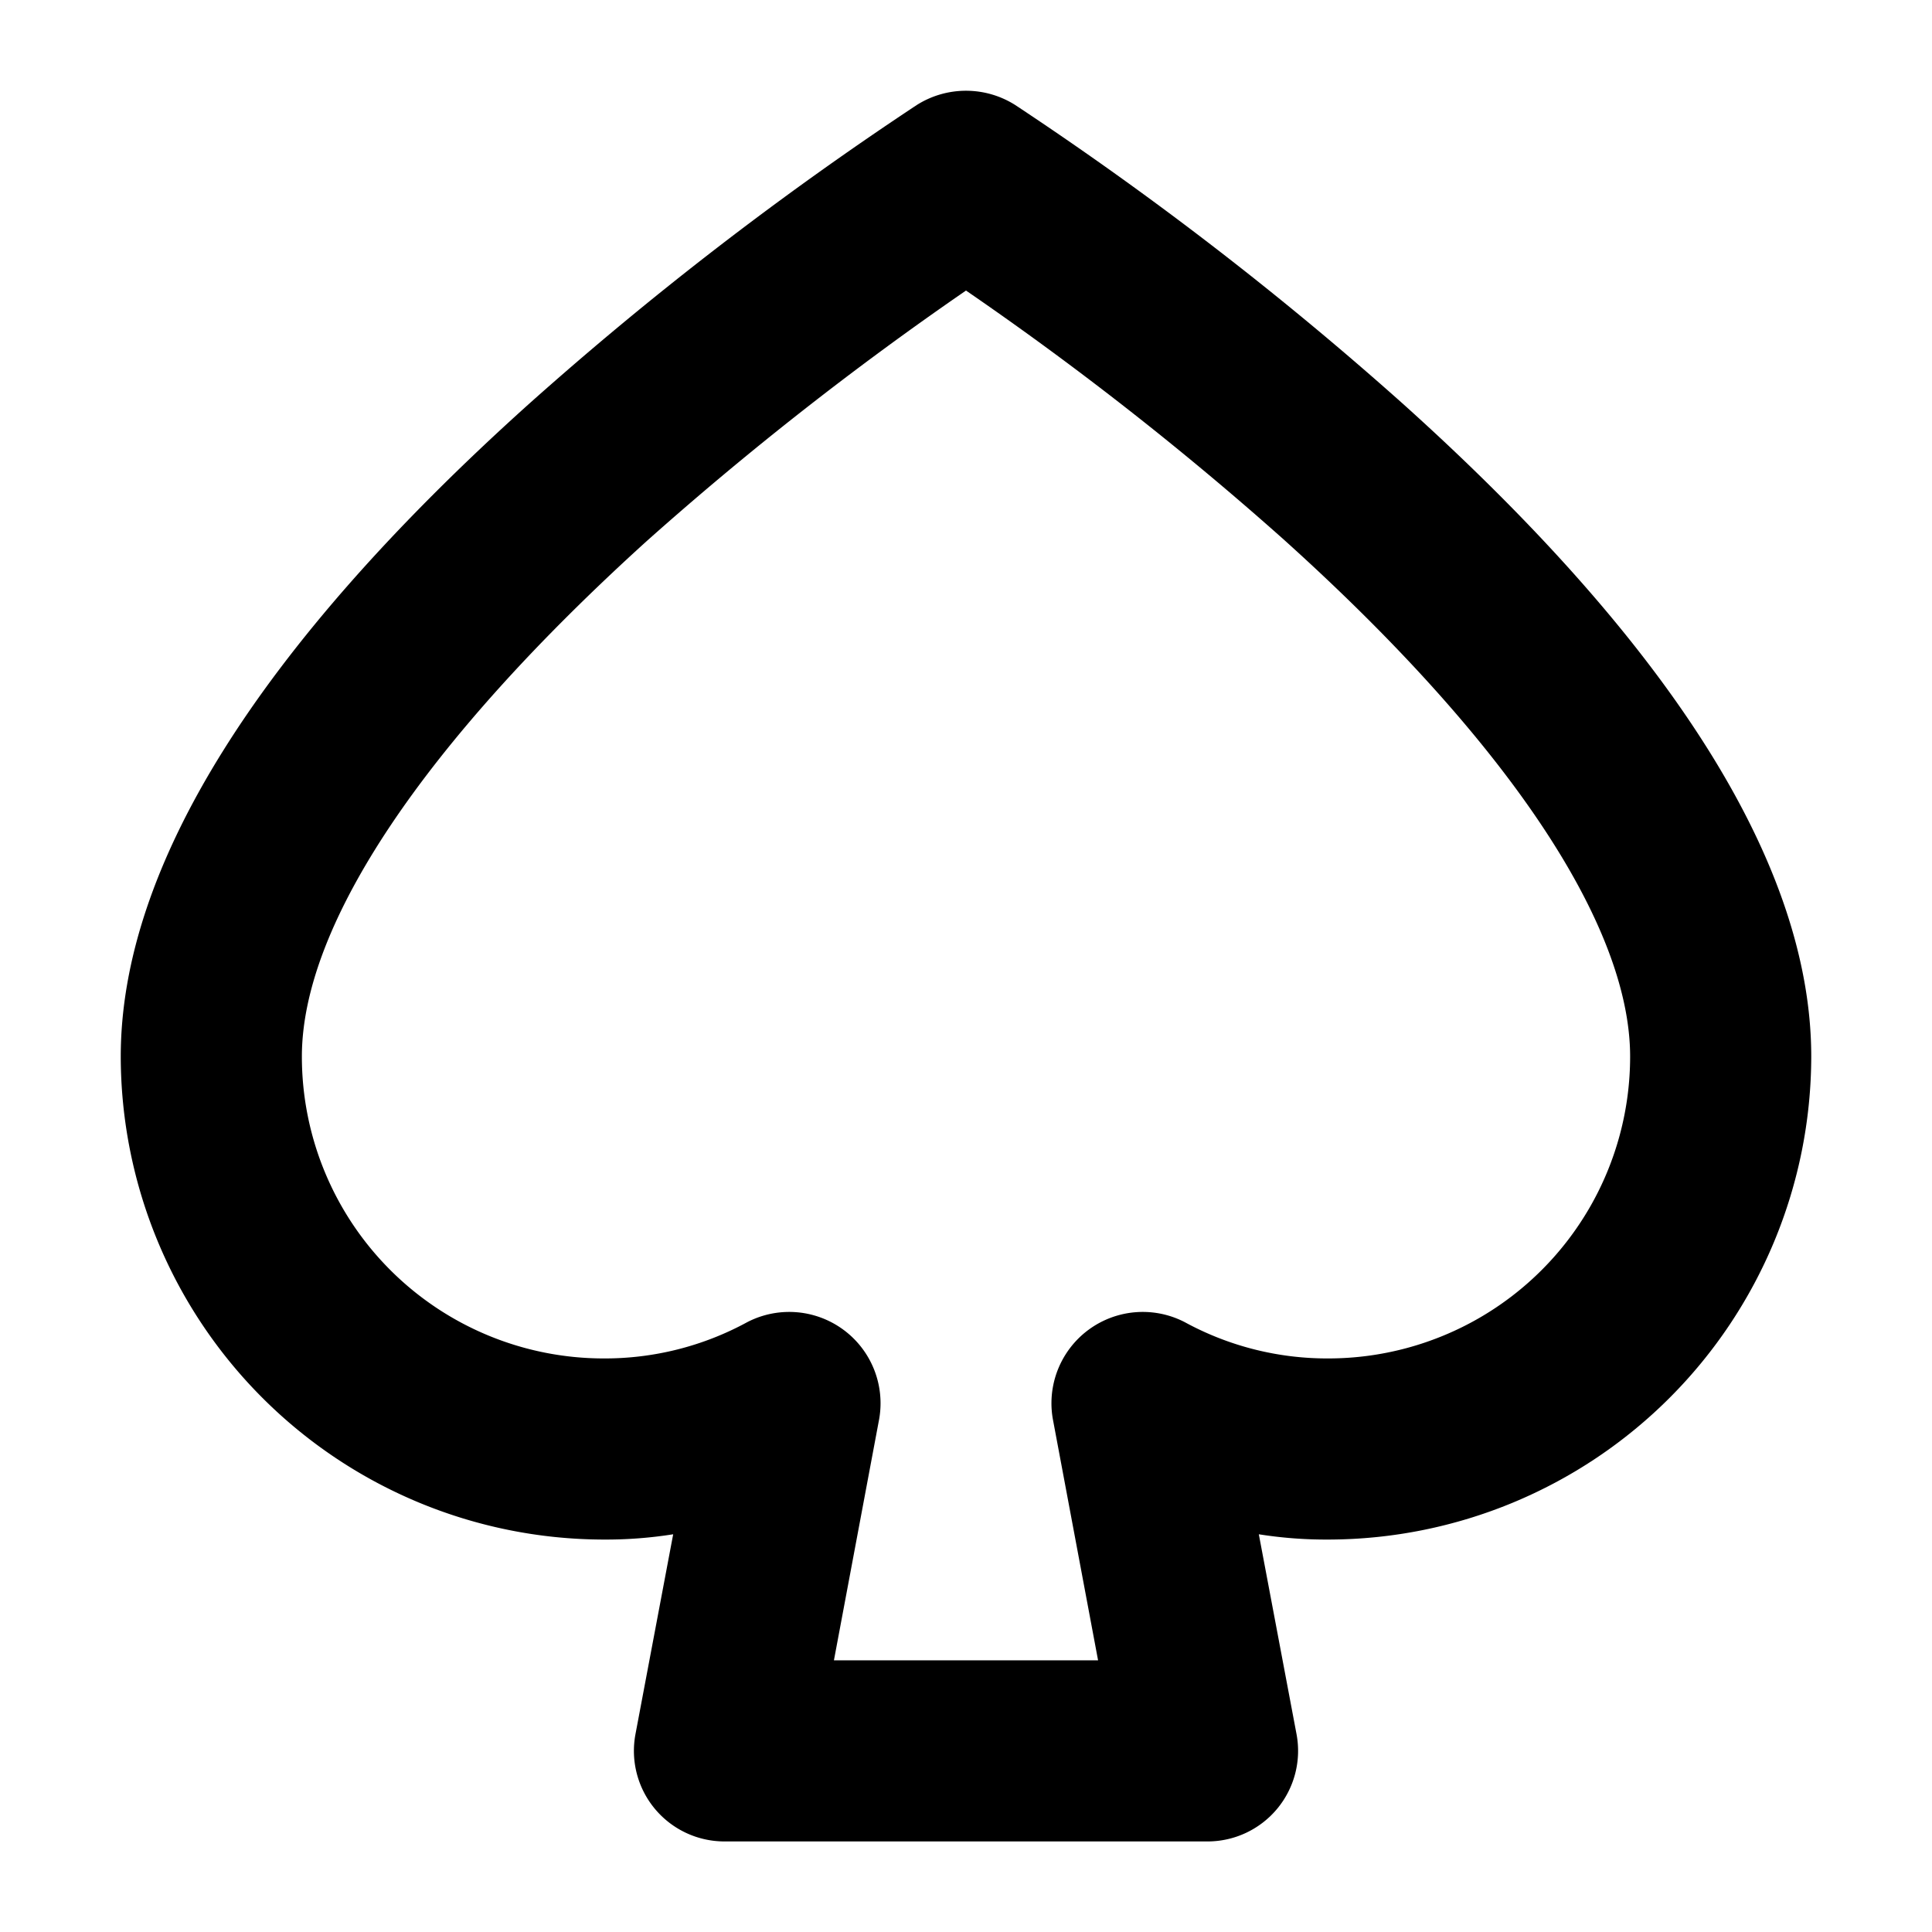 <svg xmlns="http://www.w3.org/2000/svg" viewBox="0 0 256 256" fill="currentColor"><path d="M186,53.6a450.1,450.1,0,0,0-51.5-39.7,12.2,12.2,0,0,0-13,0A450.1,450.1,0,0,0,70,53.6C34.2,85.8,16,114.9,16,140a64.1,64.1,0,0,0,64,64,57,57,0,0,0,9.2-.7l-5,26.5A12,12,0,0,0,96,244h64a12,12,0,0,0,11.8-14.2l-5-26.5a57,57,0,0,0,9.2.7,64.1,64.1,0,0,0,64-64C240,114.9,221.8,85.8,186,53.6ZM176,180a39.4,39.4,0,0,1-19-4.8A12.1,12.1,0,0,0,139.5,188l6,32h-35l6-32A12.1,12.1,0,0,0,99,175.2,39.4,39.4,0,0,1,80,180a40,40,0,0,1-40-40c0-17.5,16.3-41.7,45.8-68.4A430.5,430.5,0,0,1,128,38.5a424.4,424.4,0,0,1,42,32.9c29.7,26.7,46,51.1,46,68.6A40,40,0,0,1,176,180Z"/></svg>